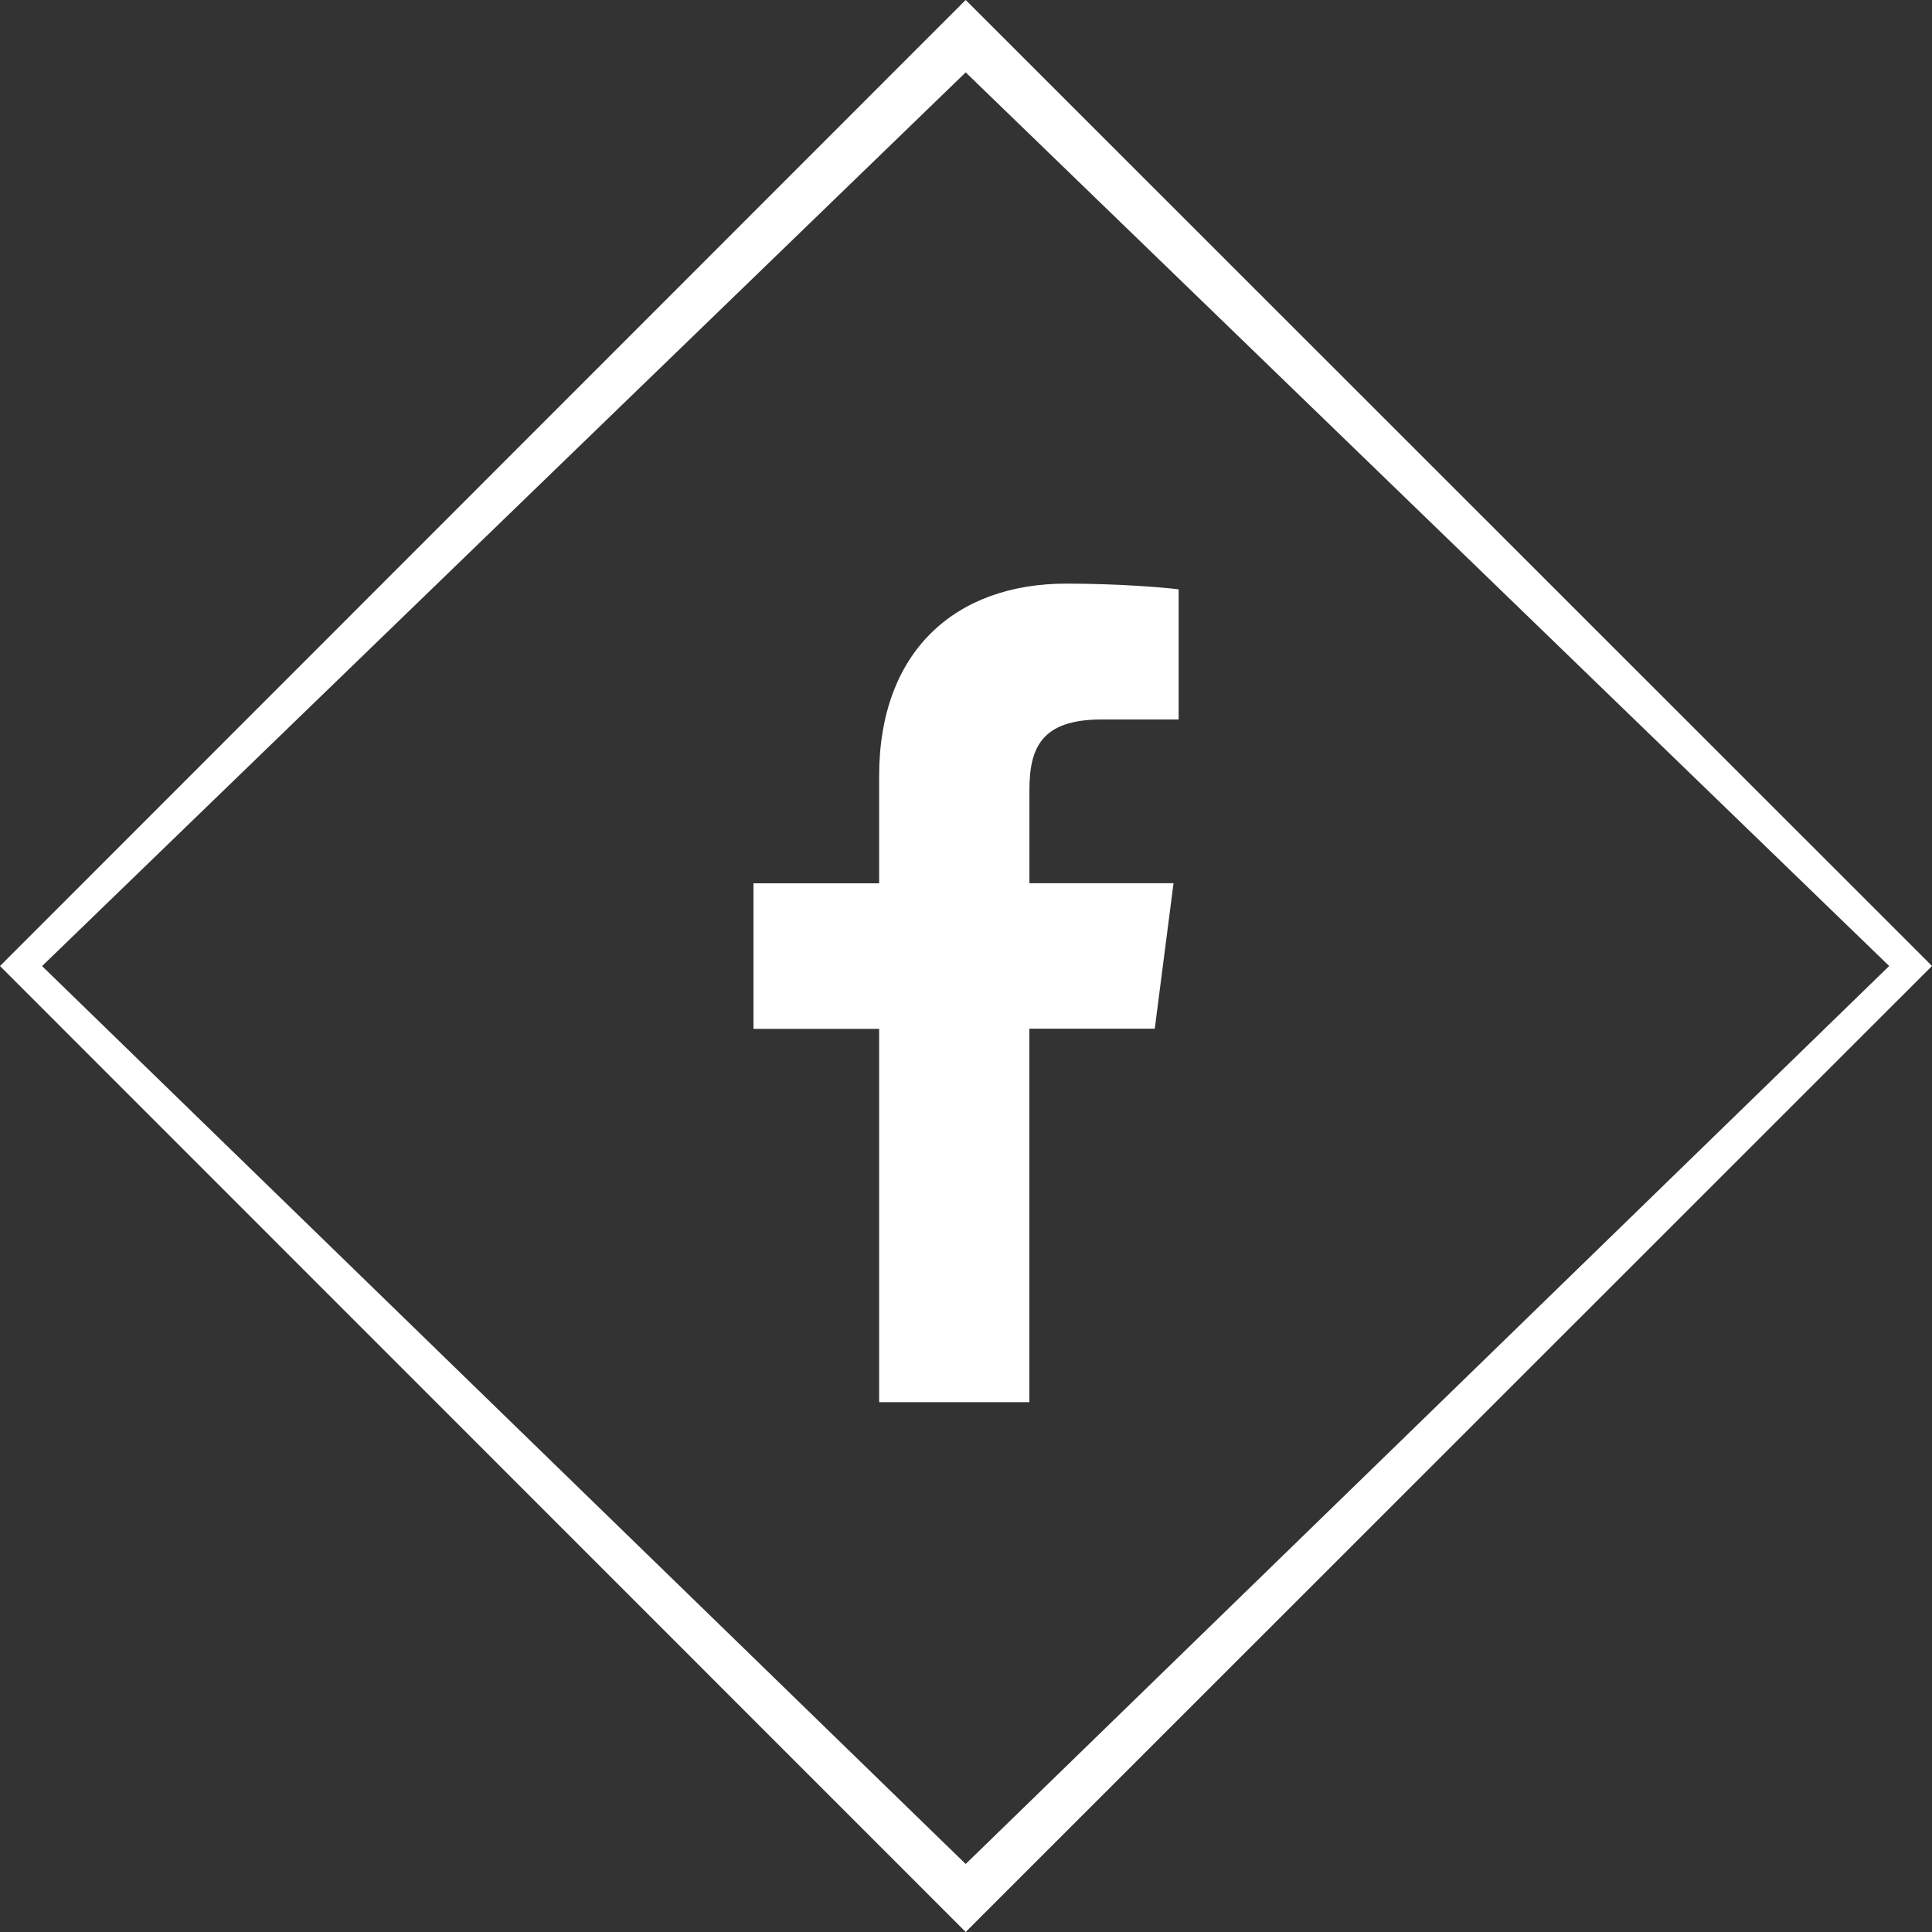 <?xml version="1.0" encoding="UTF-8"?> <!-- Generator: Adobe Illustrator 16.0.3, SVG Export Plug-In . SVG Version: 6.00 Build 0) --> <svg xmlns="http://www.w3.org/2000/svg" xmlns:xlink="http://www.w3.org/1999/xlink" id="Ebene_1" x="0px" y="0px" width="50px" height="50px" viewBox="272.64 395.945 50 50" xml:space="preserve"><rect x="272.64" y="395.945" width="50" height="50" fill="#333333" stroke="none"/> <path fill="#FFFFFF" d="M299.28,432.23v-9.662h3.245l0.486-3.766h-3.73v-2.404c0-1.09,0.303-1.833,1.867-1.833h1.995v-3.368 c-0.345-0.045-1.528-0.148-2.907-0.148c-2.875,0-4.844,1.754-4.844,4.979v2.777h-3.252v3.766h3.252v9.662h3.888V432.23z"></path> <path fill="#FFFFFF" d="M297.632,395.944l-24.992,25.002l24.992,24.998l25.008-25L297.632,395.944z M273.729,420.947l23.903-23.129 l23.9,23.127l-23.9,23.24L273.729,420.947z"></path> </svg> 